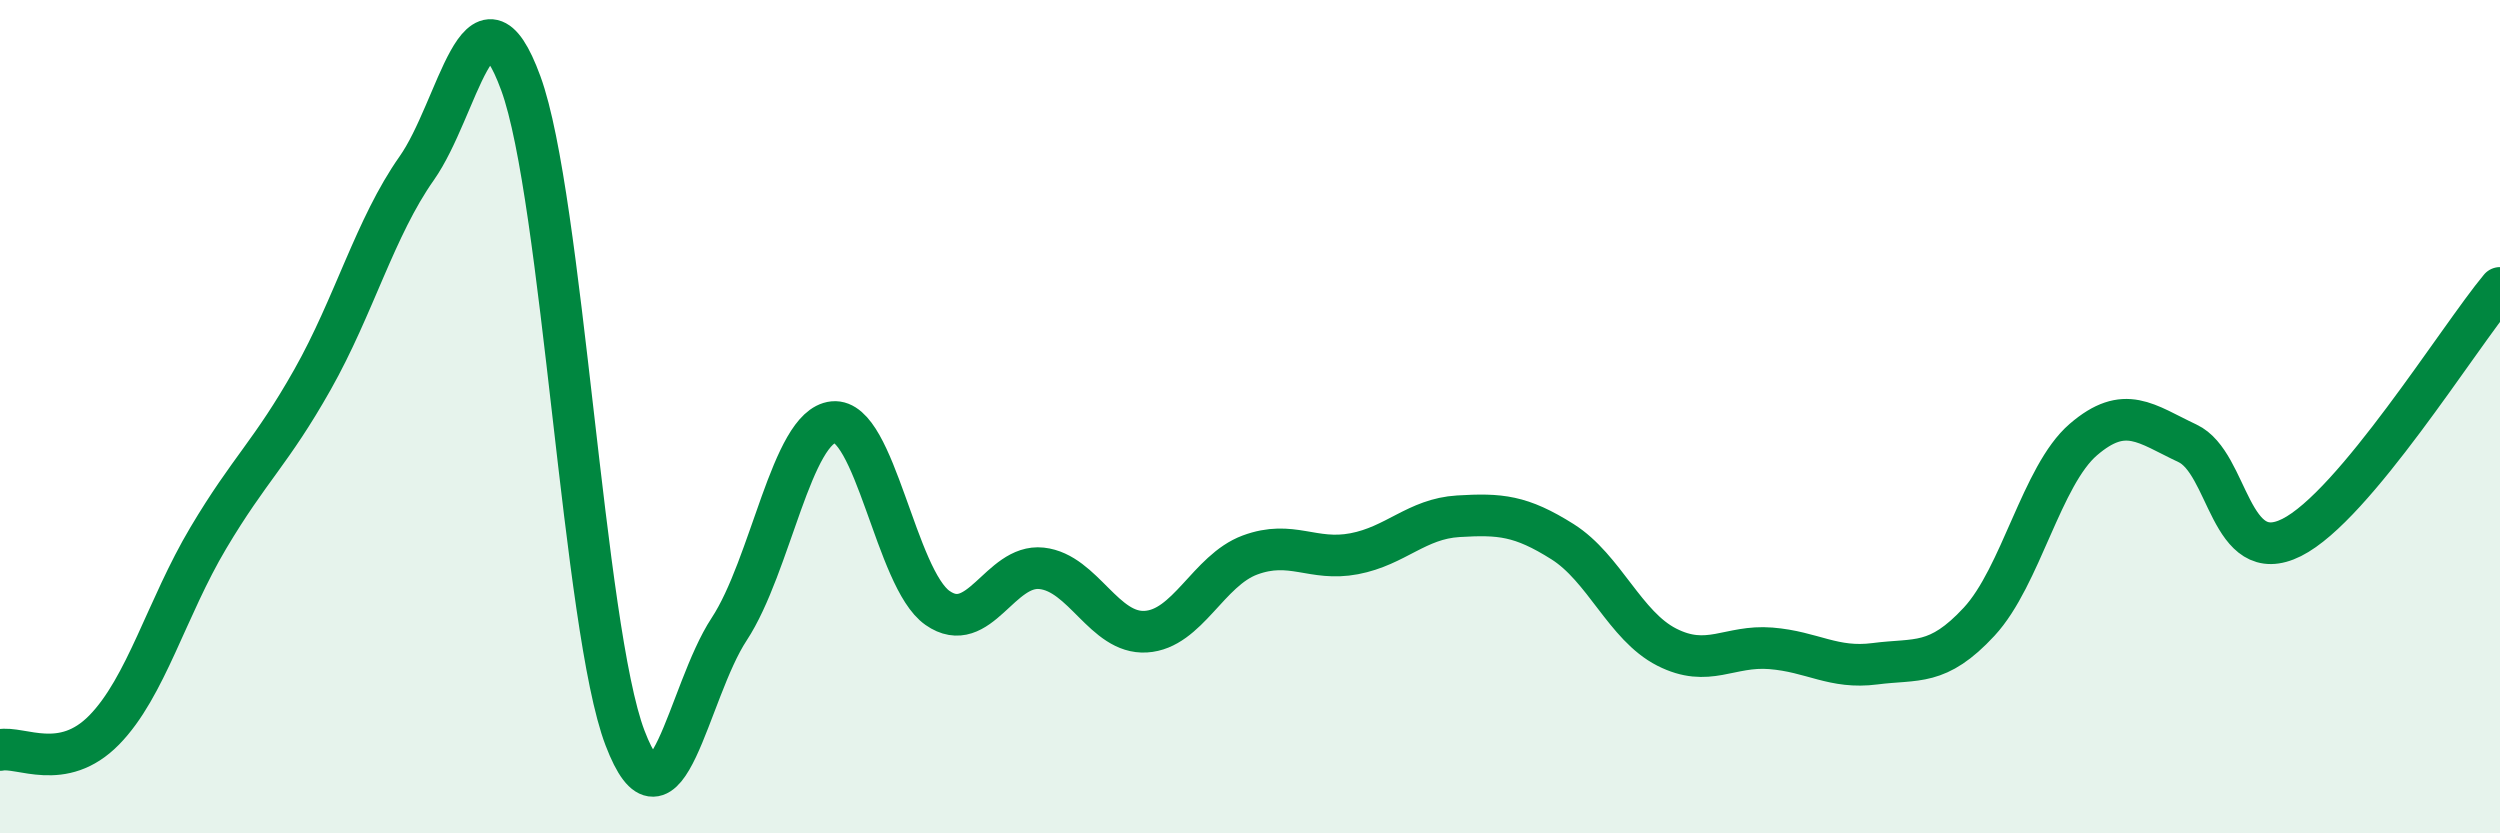 
    <svg width="60" height="20" viewBox="0 0 60 20" xmlns="http://www.w3.org/2000/svg">
      <path
        d="M 0,18 C 0.5,17.9 1.5,18.54 2.5,17.52 C 3.5,16.5 4,14.59 5,12.91 C 6,11.23 6.5,10.88 7.5,9.11 C 8.5,7.34 9,5.46 10,4.04 C 11,2.62 11.5,-0.73 12.5,2 C 13.5,4.73 14,15.09 15,17.71 C 16,20.33 16.5,16.62 17.5,15.1 C 18.5,13.58 19,10.23 20,10.13 C 21,10.03 21.5,13.89 22.5,14.59 C 23.5,15.29 24,13.53 25,13.64 C 26,13.75 26.5,15.22 27.5,15.16 C 28.5,15.1 29,13.69 30,13.32 C 31,12.95 31.5,13.48 32.5,13.29 C 33.5,13.1 34,12.45 35,12.39 C 36,12.33 36.5,12.37 37.5,13 C 38.5,13.63 39,15.02 40,15.53 C 41,16.04 41.5,15.48 42.5,15.56 C 43.5,15.64 44,16.06 45,15.93 C 46,15.8 46.5,16 47.5,14.92 C 48.5,13.84 49,11.41 50,10.55 C 51,9.69 51.5,10.17 52.5,10.64 C 53.5,11.11 53.5,13.65 55,12.9 C 56.5,12.15 59,8.11 60,6.91L60 20L0 20Z"
        fill="#008740"
        opacity="0.1"
        stroke-linecap="round"
        stroke-linejoin="round"
      />
      <path
        d="M 0,18 C 0.5,17.9 1.5,18.54 2.5,17.52 C 3.5,16.5 4,14.59 5,12.91 C 6,11.23 6.5,10.88 7.5,9.11 C 8.5,7.34 9,5.46 10,4.04 C 11,2.62 11.5,-0.73 12.5,2 C 13.5,4.73 14,15.09 15,17.71 C 16,20.33 16.5,16.62 17.5,15.1 C 18.5,13.58 19,10.23 20,10.13 C 21,10.03 21.5,13.89 22.5,14.59 C 23.5,15.29 24,13.53 25,13.64 C 26,13.75 26.5,15.22 27.5,15.16 C 28.5,15.1 29,13.69 30,13.32 C 31,12.95 31.5,13.48 32.5,13.29 C 33.5,13.1 34,12.45 35,12.39 C 36,12.33 36.5,12.37 37.5,13 C 38.5,13.63 39,15.02 40,15.53 C 41,16.04 41.5,15.48 42.5,15.56 C 43.5,15.64 44,16.06 45,15.93 C 46,15.8 46.5,16 47.5,14.92 C 48.5,13.84 49,11.41 50,10.55 C 51,9.69 51.5,10.17 52.5,10.64 C 53.5,11.11 53.5,13.65 55,12.9 C 56.5,12.15 59,8.11 60,6.91"
        stroke="#008740"
        stroke-width="1"
        fill="none"
        stroke-linecap="round"
        stroke-linejoin="round"
      />
    </svg>
  